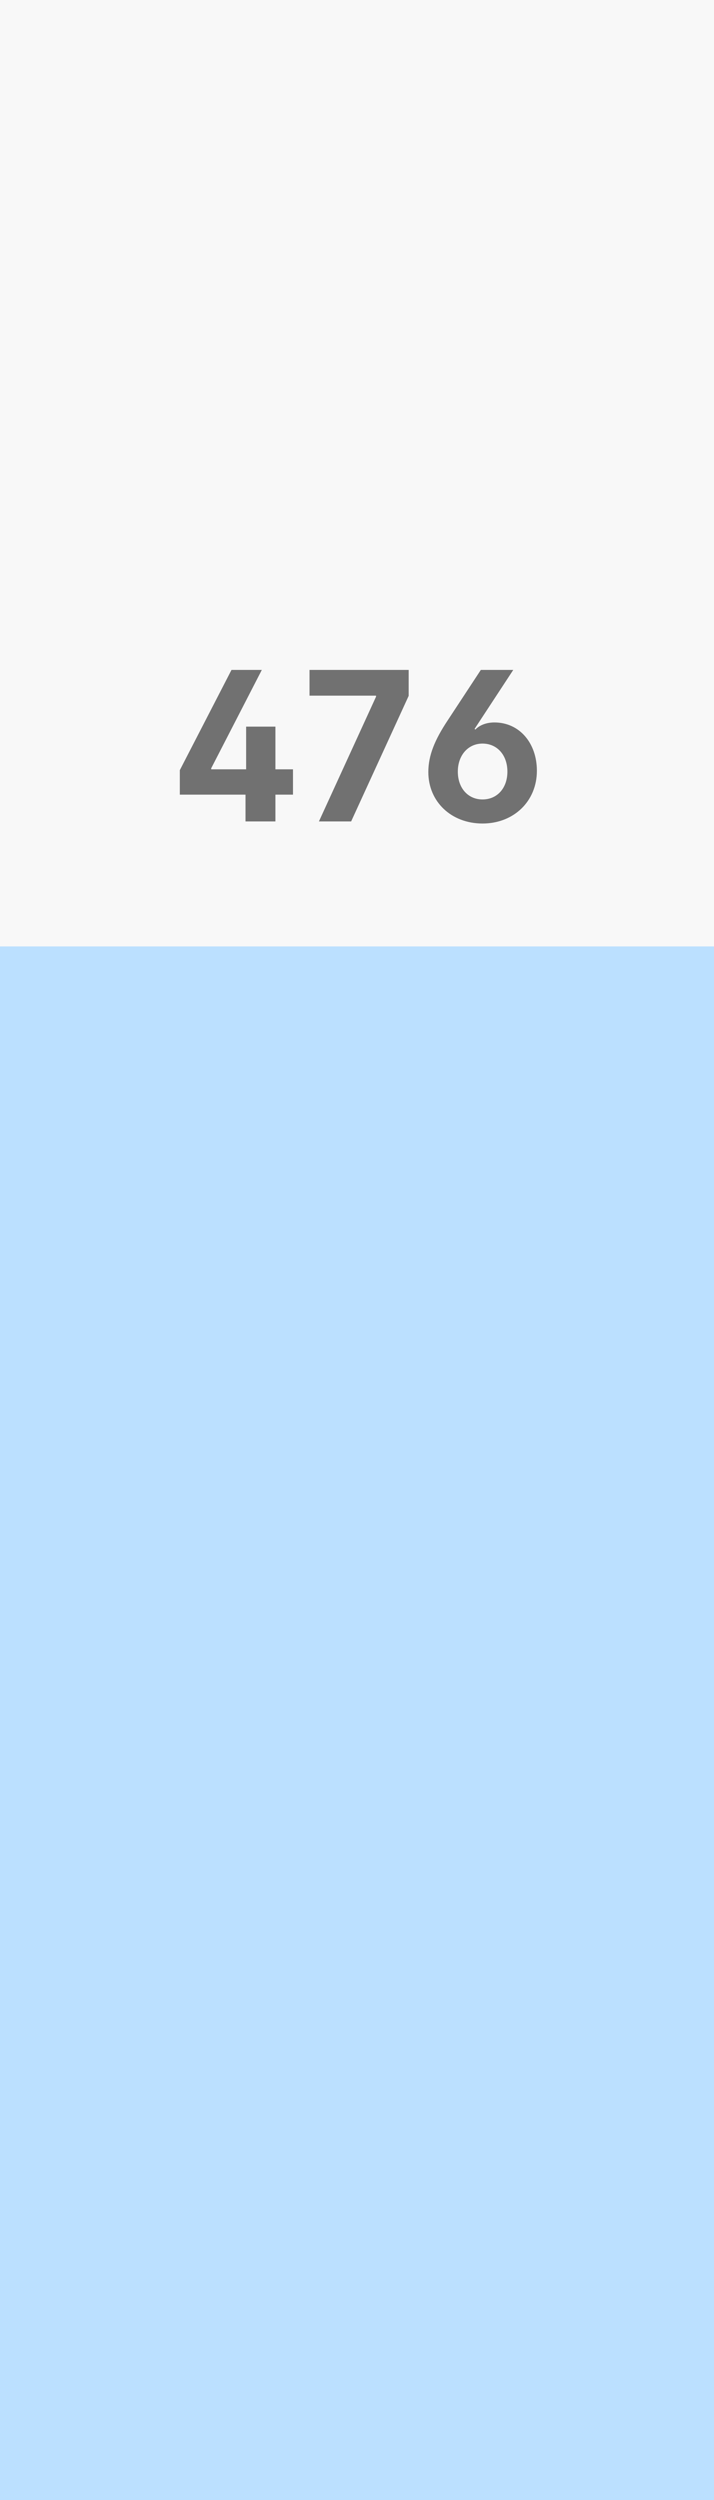 <svg width="80" height="280" viewBox="0 0 80 280" fill="none" xmlns="http://www.w3.org/2000/svg">
<rect width="80" height="280" fill="#F8F8F8"/>
<path d="M20.148 89V86.258L25.938 75.031H29.336L23.664 86.047V86.164H27.578V81.383H30.859V86.164H32.828V89H30.859V92H27.508V89H20.148ZM35.734 92L42.133 78.031V77.914H34.68V75.031H45.789V77.938L39.344 92H35.734ZM54.062 92.234C50.57 92.234 47.992 89.797 47.992 86.469C47.992 84.594 48.719 82.859 50.148 80.703L53.875 75.031H57.508L53.172 81.641L53.266 81.711C53.594 81.348 54.309 80.914 55.398 80.914C58.188 80.914 60.156 83.211 60.156 86.328C60.156 89.727 57.578 92.234 54.062 92.234ZM54.062 89.539C55.703 89.539 56.852 88.273 56.852 86.422C56.852 84.57 55.703 83.281 54.062 83.281C52.445 83.281 51.297 84.594 51.297 86.422C51.297 88.273 52.445 89.539 54.062 89.539Z" fill="#717171"/>
<rect width="80" height="174" transform="translate(0 106)" fill="#BBE0FF"/>
</svg>
